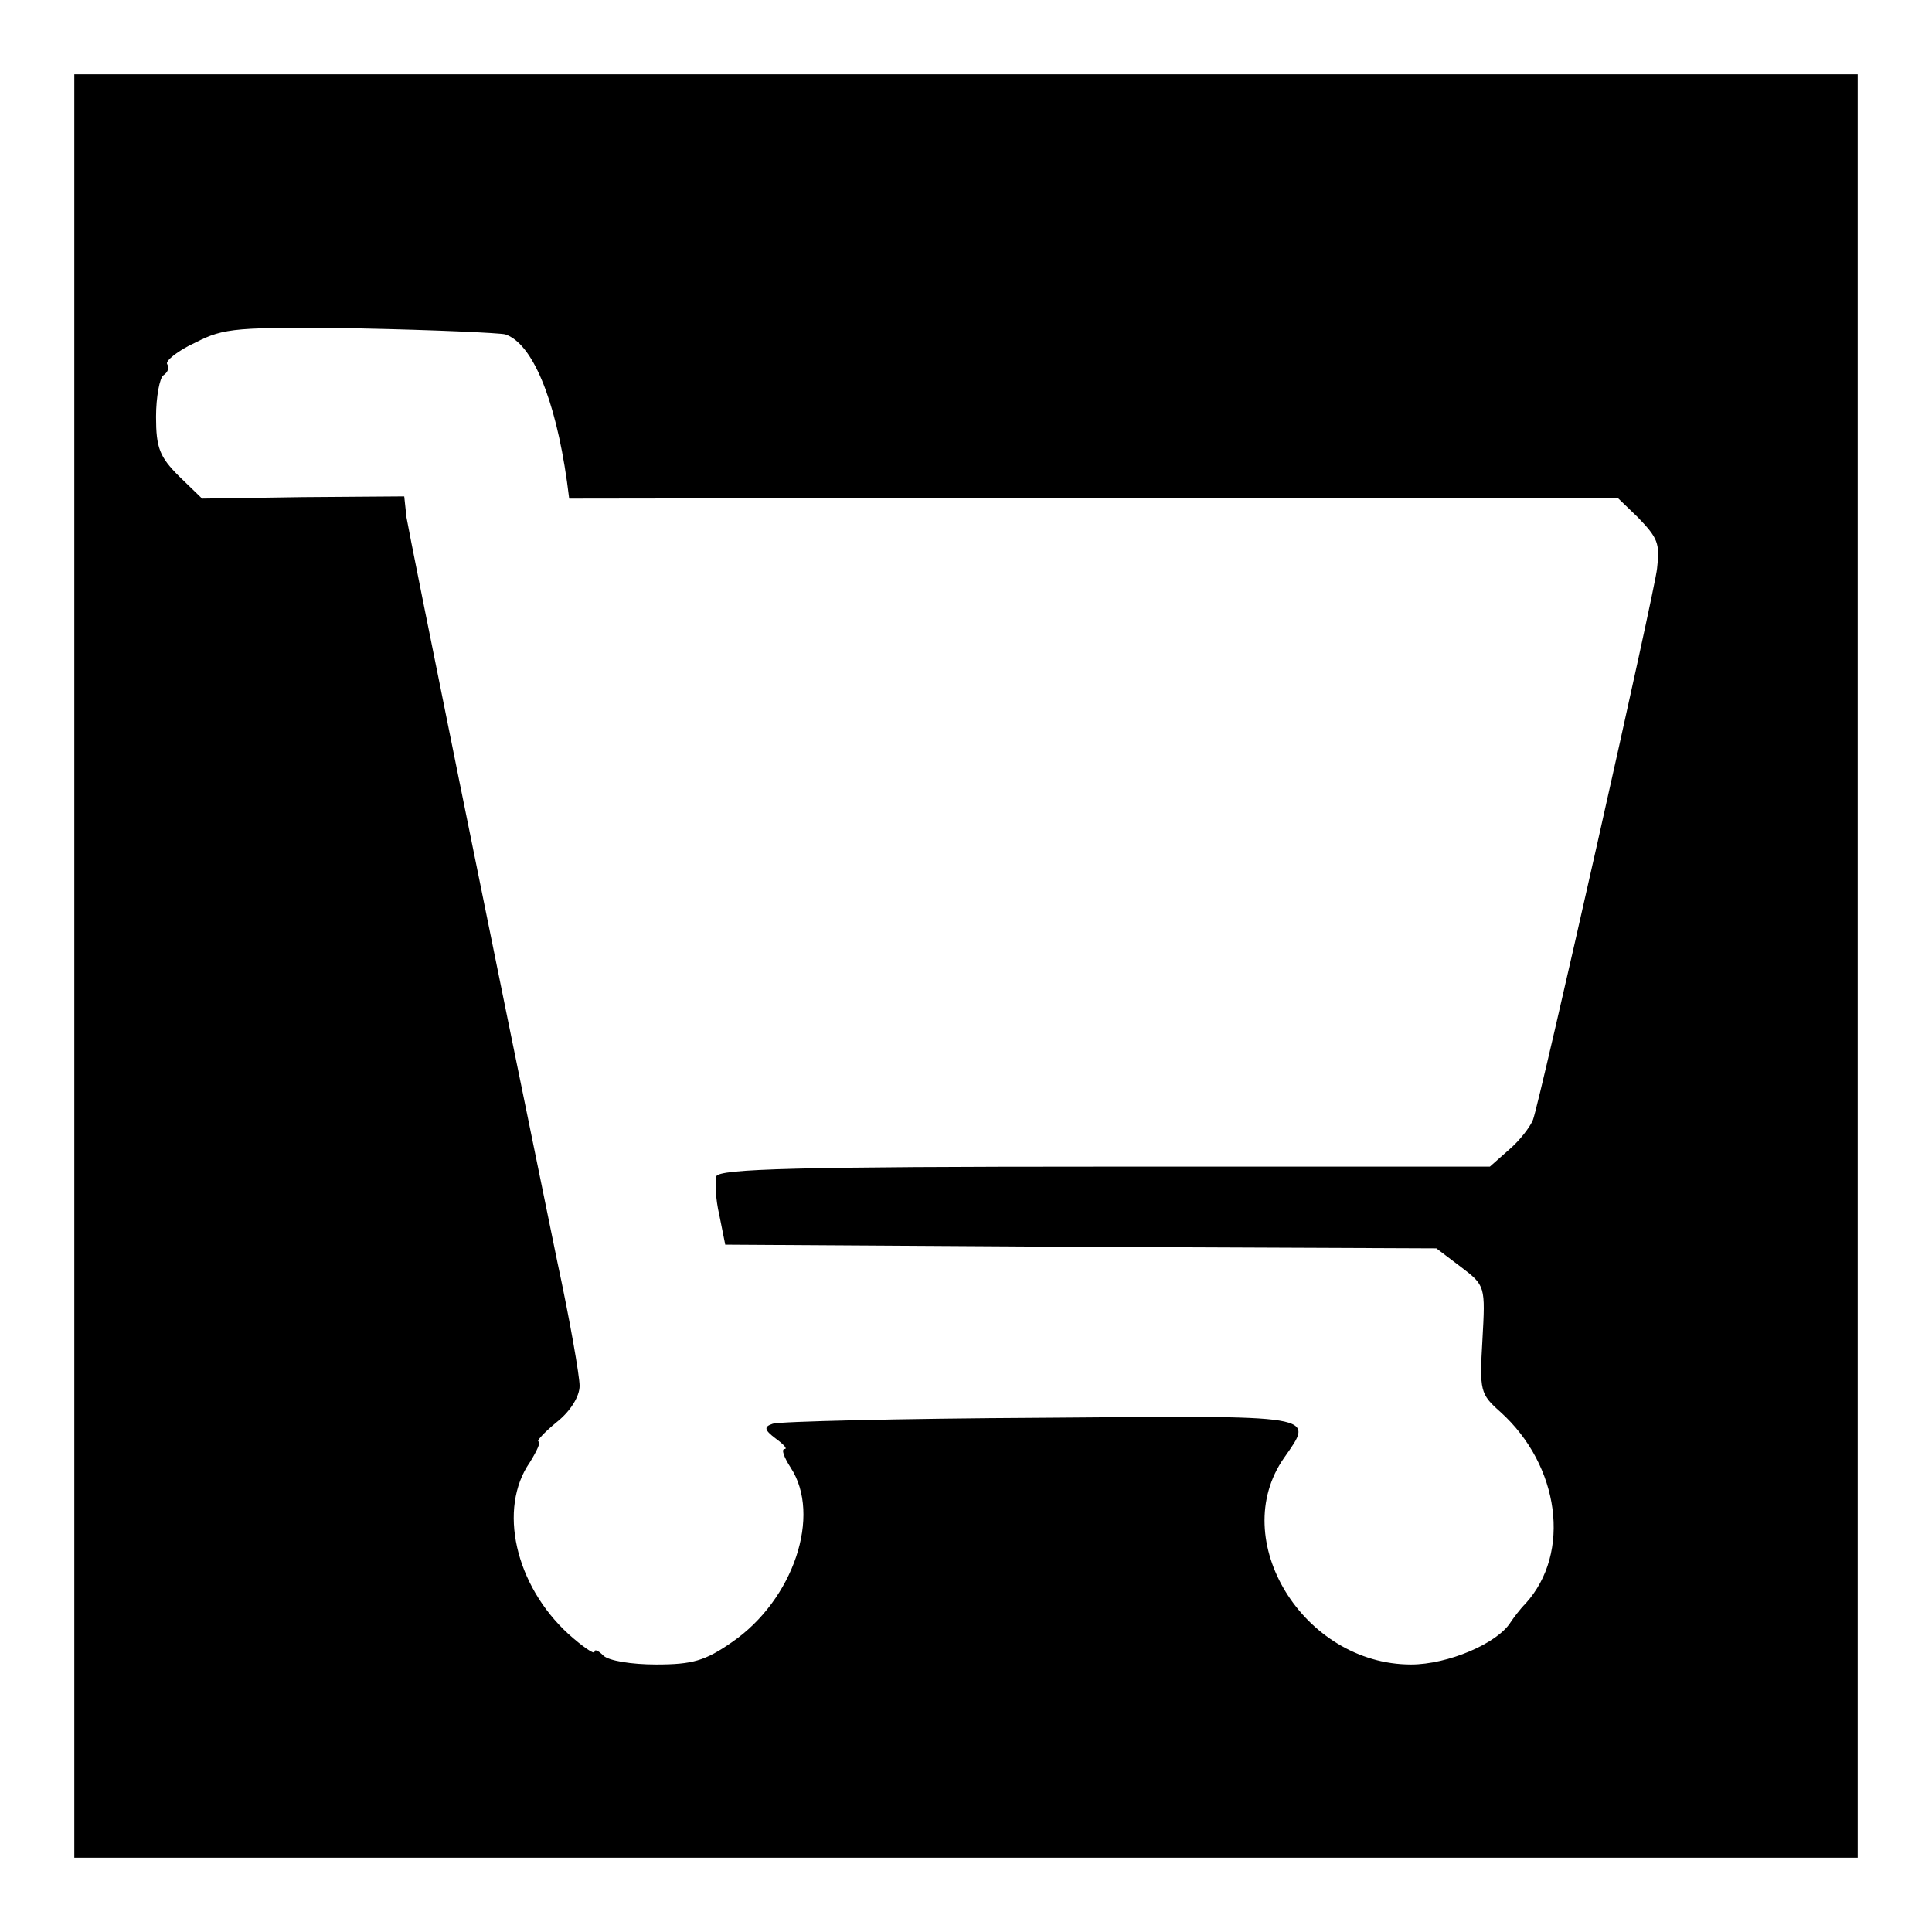 <?xml version="1.0" standalone="no"?>
<!DOCTYPE svg PUBLIC "-//W3C//DTD SVG 20010904//EN"
 "http://www.w3.org/TR/2001/REC-SVG-20010904/DTD/svg10.dtd">
<svg version="1.0" xmlns="http://www.w3.org/2000/svg"
 width="260pt" height="260pt" viewBox="0 0 260 260"
 preserveAspectRatio="xMidYMid meet">
<g transform="translate(0,260) scale(0.1,-0.1)"
fill="#000000" stroke="none">
<path d="M100 1300 l0 -1200 1200 0 1200 0 0 1200 0 1200 -1200 0 -1200 0 0
-1200z m580 850 c36 -12 67 -85 83 -198 l3 -23 706 1 705 0 27 -26 c27 -28 30
-35 26 -69 -2 -26 -158 -719 -167 -742 -4 -10 -18 -28 -32 -40 l-26 -23 -518
0 c-414 0 -519 -3 -523 -13 -2 -7 -1 -31 4 -52 l8 -40 479 -3 478 -2 33 -25
c33 -25 33 -26 29 -98 -4 -69 -3 -73 24 -97 80 -72 96 -190 34 -258 -7 -7 -16
-19 -20 -25 -18 -29 -85 -57 -134 -57 -145 0 -248 168 -171 278 41 59 51 57
-327 54 -190 -1 -353 -5 -361 -8 -12 -4 -12 -8 4 -20 11 -8 16 -14 12 -14 -5
0 -1 -11 8 -25 42 -64 4 -178 -79 -235 -36 -25 -53 -30 -102 -30 -33 0 -64 5
-71 12 -7 7 -12 9 -12 5 0 -4 -16 7 -35 24 -72 66 -95 169 -52 231 10 16 15
28 12 28 -4 0 7 12 24 26 19 15 31 35 31 49 0 13 -13 88 -30 167 -83 404 -199
977 -203 1002 l-3 28 -136 -1 -136 -2 -31 30 c-26 26 -31 38 -31 80 0 27 5 53
10 56 6 4 8 10 5 15 -3 4 14 18 38 29 39 20 55 21 222 19 99 -2 187 -6 195 -8z"/>
</g>
</svg>
